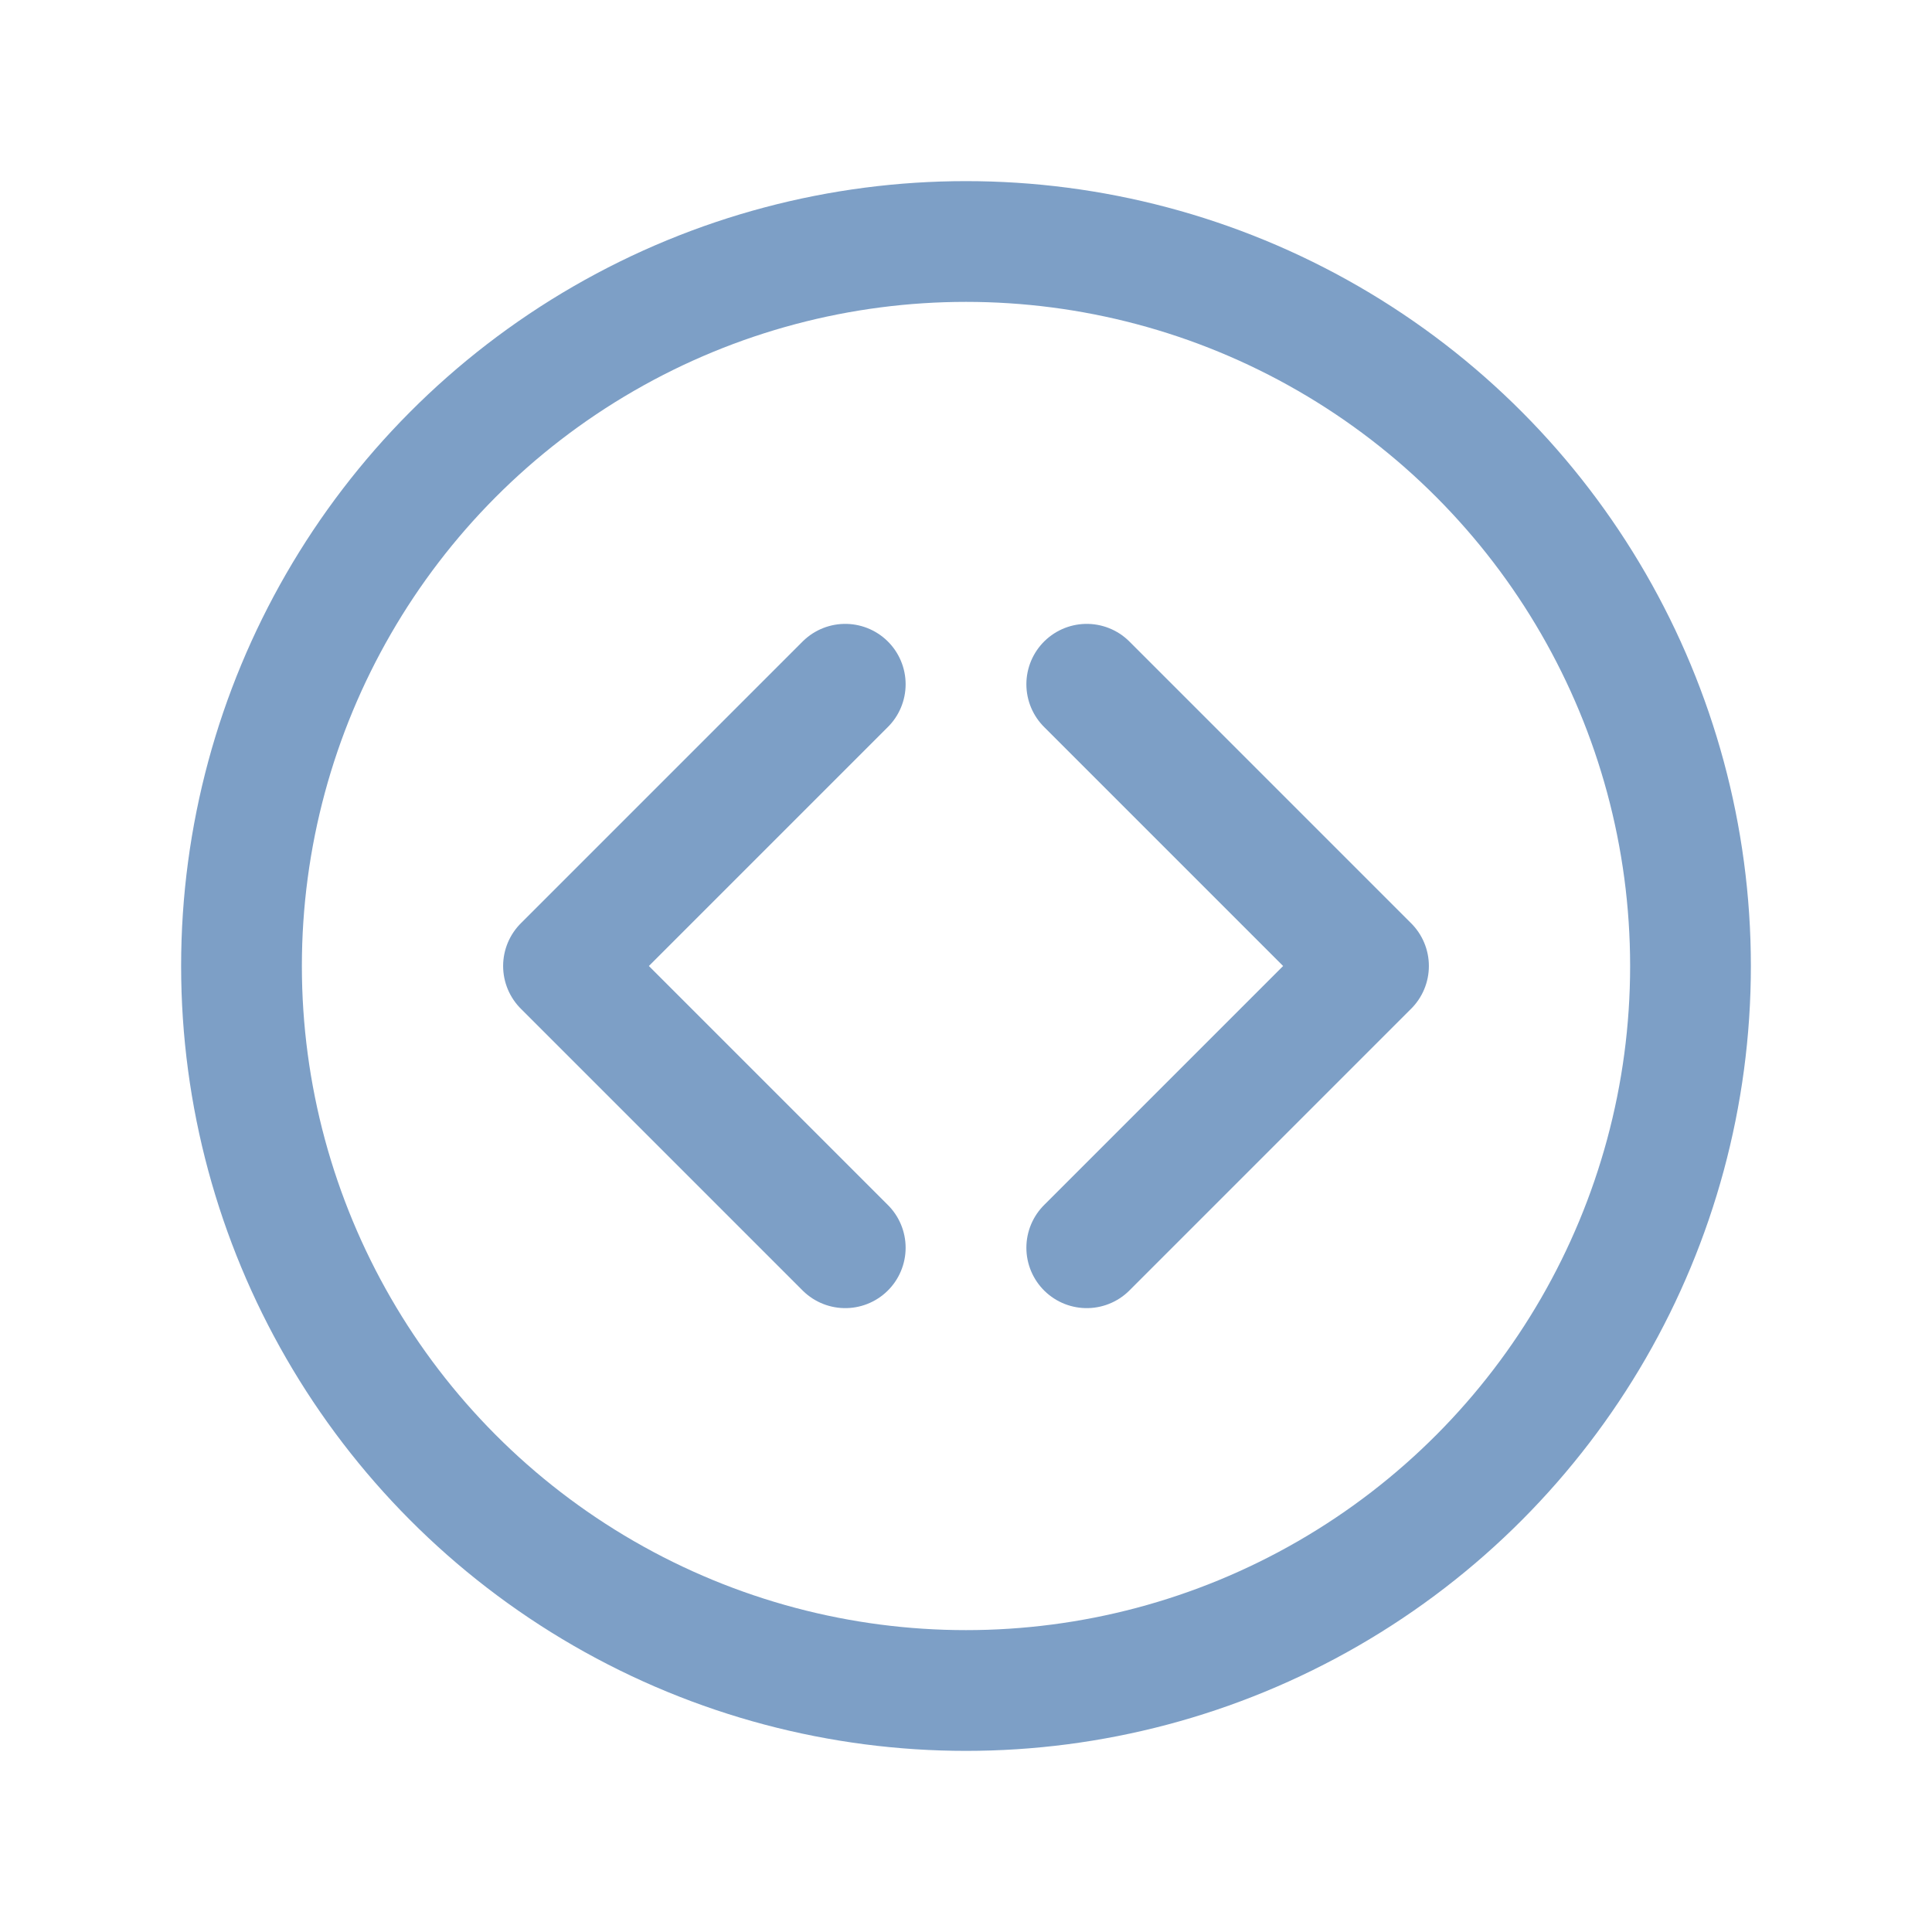<svg width="24" height="24" viewBox="0 0 24 24" fill="none" xmlns="http://www.w3.org/2000/svg">
  <!-- Circle outline -->
  <circle cx="12" cy="12" r="9" stroke="#7D9FC6" stroke-width="1.5" fill="none"/>
  <!-- Left angle bracket < -->
  <path d="M10.5 8.5L7 12L10.5 15.5" stroke="#7D9FC6" stroke-width="1.5" stroke-linecap="round" stroke-linejoin="round"/>
  <!-- Right angle bracket > -->
  <path d="M13.5 8.5L17 12L13.5 15.5" stroke="#7D9FC6" stroke-width="1.5" stroke-linecap="round" stroke-linejoin="round"/>
</svg>
